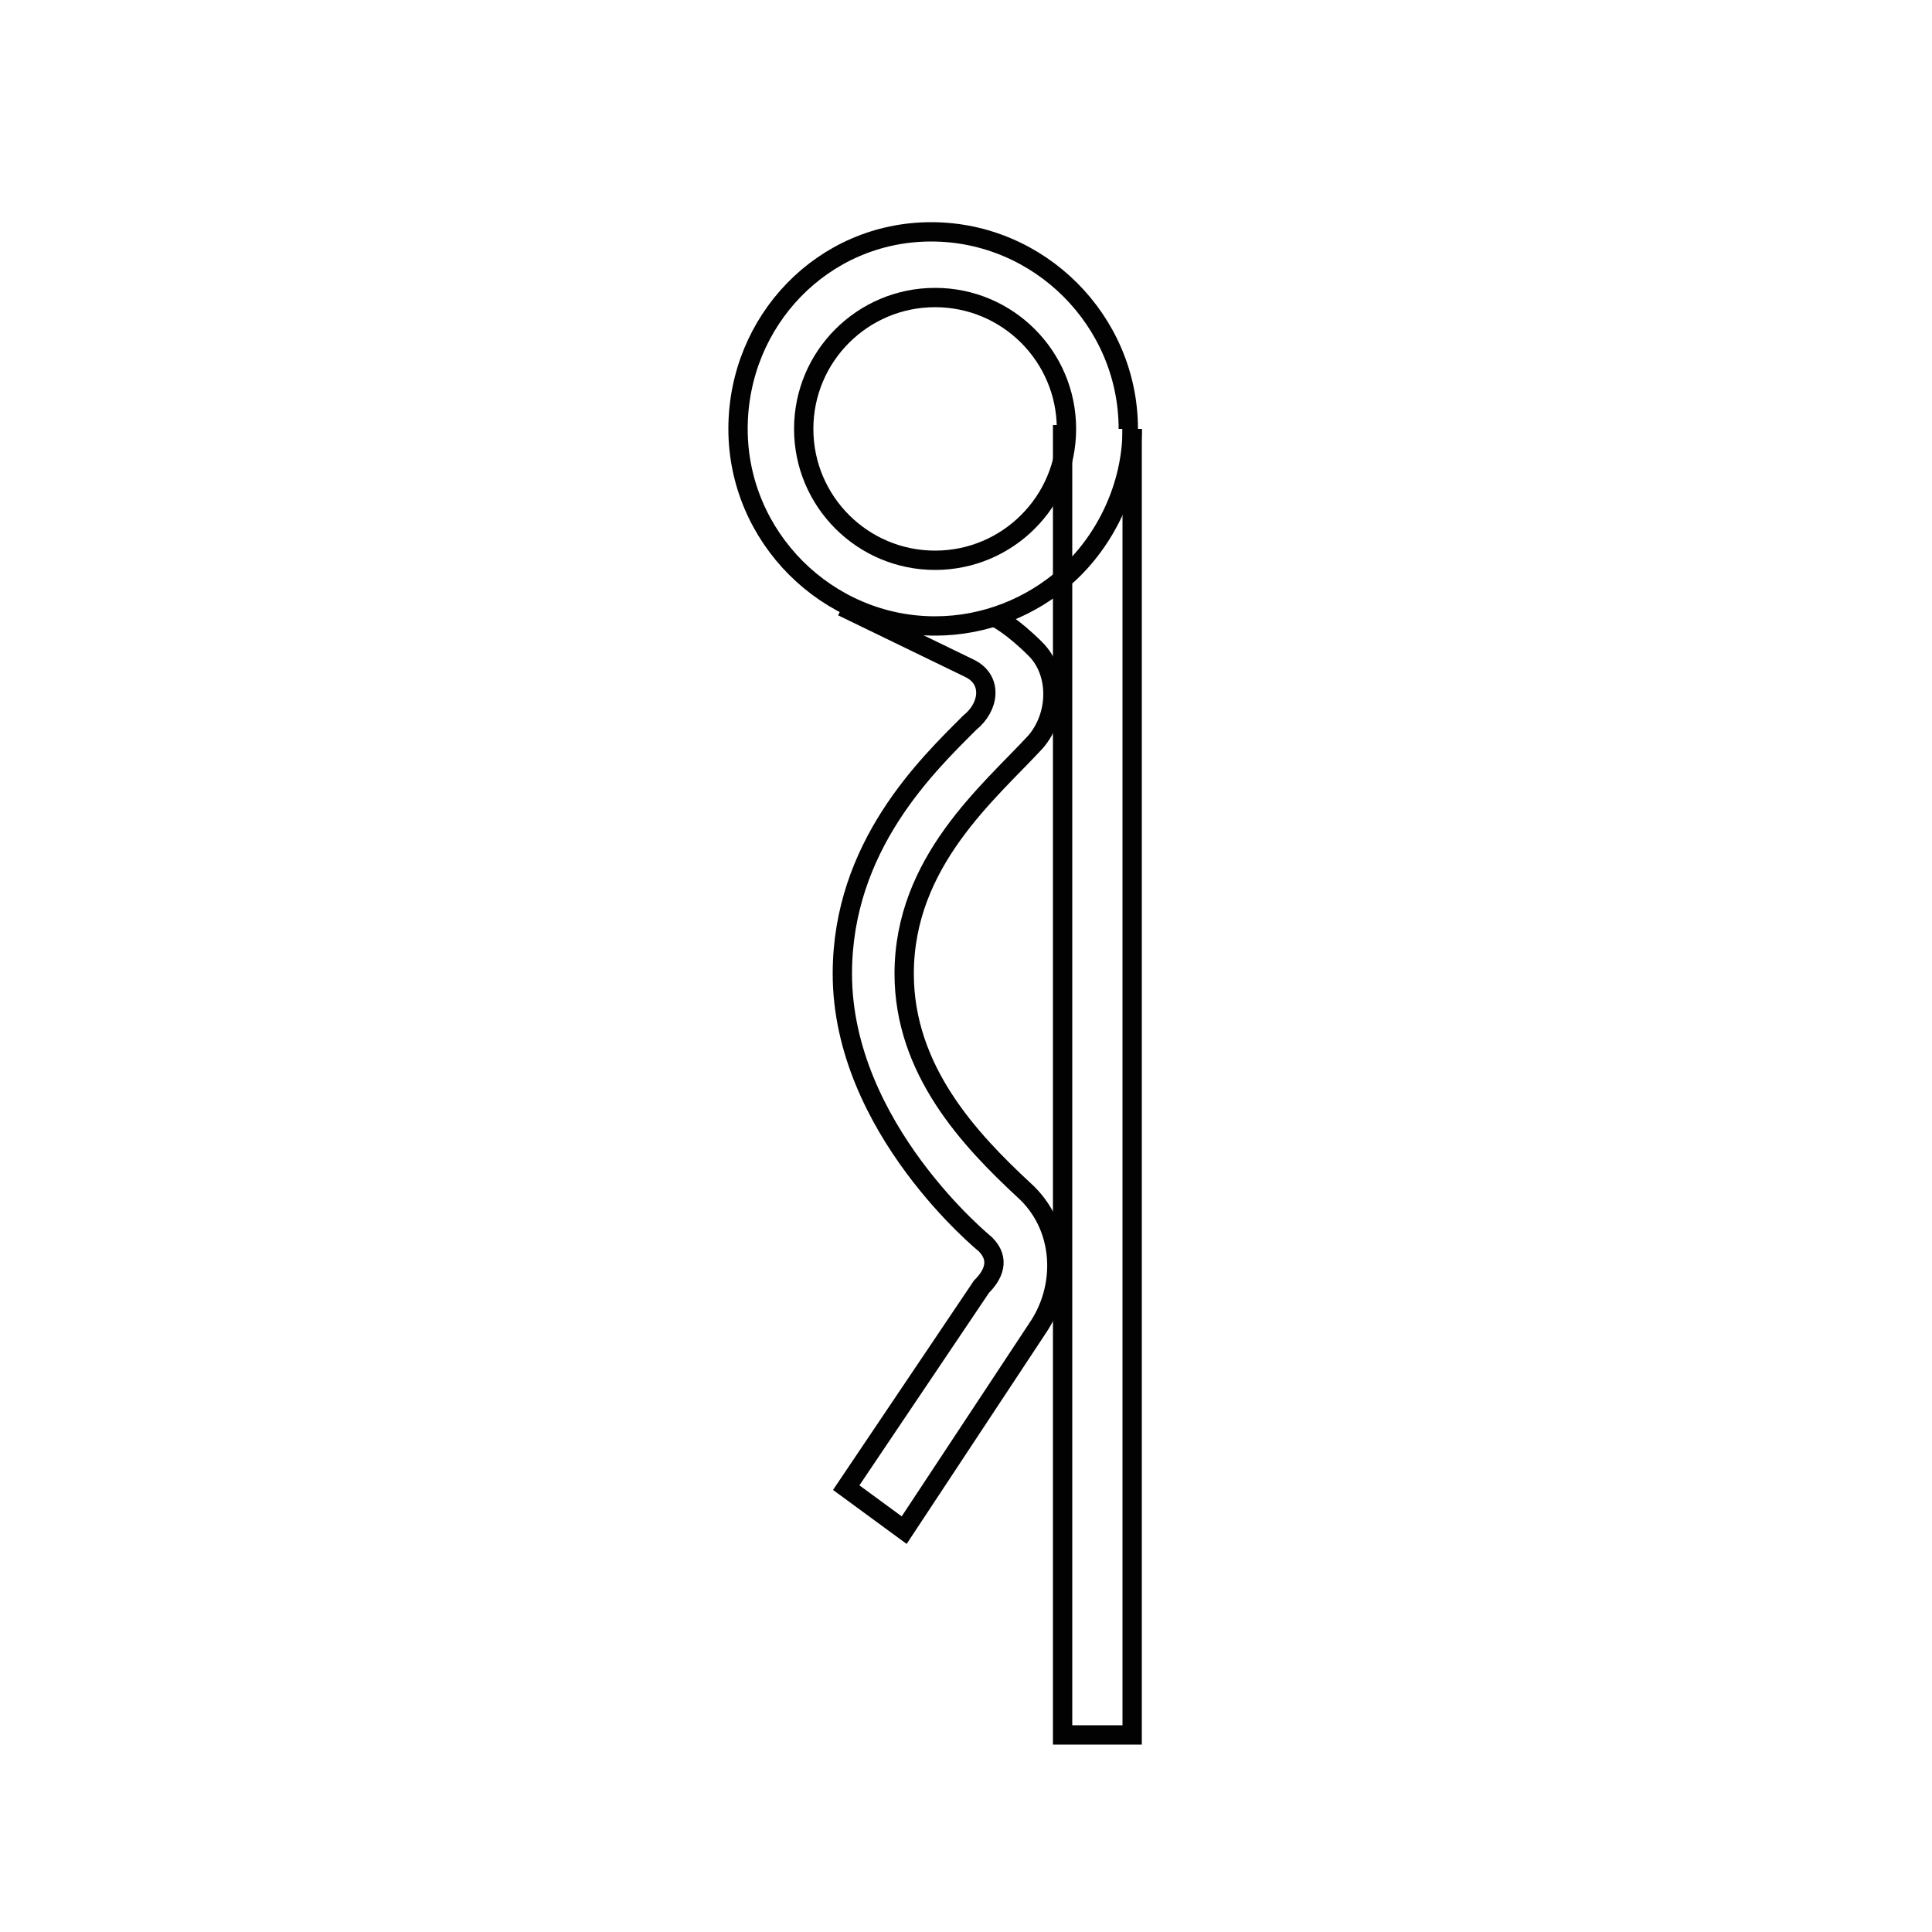 <?xml version="1.0" encoding="utf-8"?>
<!-- Generator: Adobe Illustrator 25.2.3, SVG Export Plug-In . SVG Version: 6.00 Build 0)  -->
<svg version="1.2" baseProfile="tiny" id="Слой_1"
	 xmlns="http://www.w3.org/2000/svg" xmlns:xlink="http://www.w3.org/1999/xlink" x="0px" y="0px" viewBox="0 0 50 50"
	 overflow="visible" xml:space="preserve">
<g id="item">
	<g id="sg-params_5_">
		<g>
			<g>
				<circle fill="none" stroke="#020203" stroke-width="0.5" stroke-miterlimit="10" cx="24.2" cy="11.1" r="3.4"/>
				<path fill="none" stroke="#020203" stroke-width="0.5" stroke-miterlimit="10" d="M27.6,14.9c-0.9,0.8-2.1,1.3-3.4,1.3
					c-2.8,0-5.1-2.3-5.1-5.1s2.2-5.1,5-5.1s5.1,2.3,5.1,5.1"/>
				<polyline fill="none" stroke="#020203" stroke-width="0.5" stroke-miterlimit="10" points="27.5,11 27.5,44.9 29.3,44.9 
					29.3,11.1 				"/>
				<path fill="none" stroke="#020203" stroke-width="0.5" stroke-miterlimit="10" d="M21.8,15.7l3.3,1.6c0.6,0.3,0.5,1,0,1.4
					c-1.1,1.1-3.3,3.2-3.3,6.5c0,4,3.7,7,3.7,7c0.4,0.4,0.2,0.8-0.1,1.1l-3.5,5.2l1.5,1.1l3.5-5.3c0.7-1.1,0.6-2.6-0.4-3.5
					c-1.4-1.3-3.1-3.1-3.1-5.6c0-2.9,2.2-4.7,3.4-6c0.6-0.7,0.6-1.8,0-2.4s-1-0.8-1-0.8"/>
				<path fill="none" stroke="#020203" stroke-width="0.5" stroke-miterlimit="10" stroke-dasharray="7,5" d="M29.3,11.1
					c0,1.5-0.7,2.9-1.7,3.8"/>
			</g>
		</g>
	</g>
</g>
</svg>
